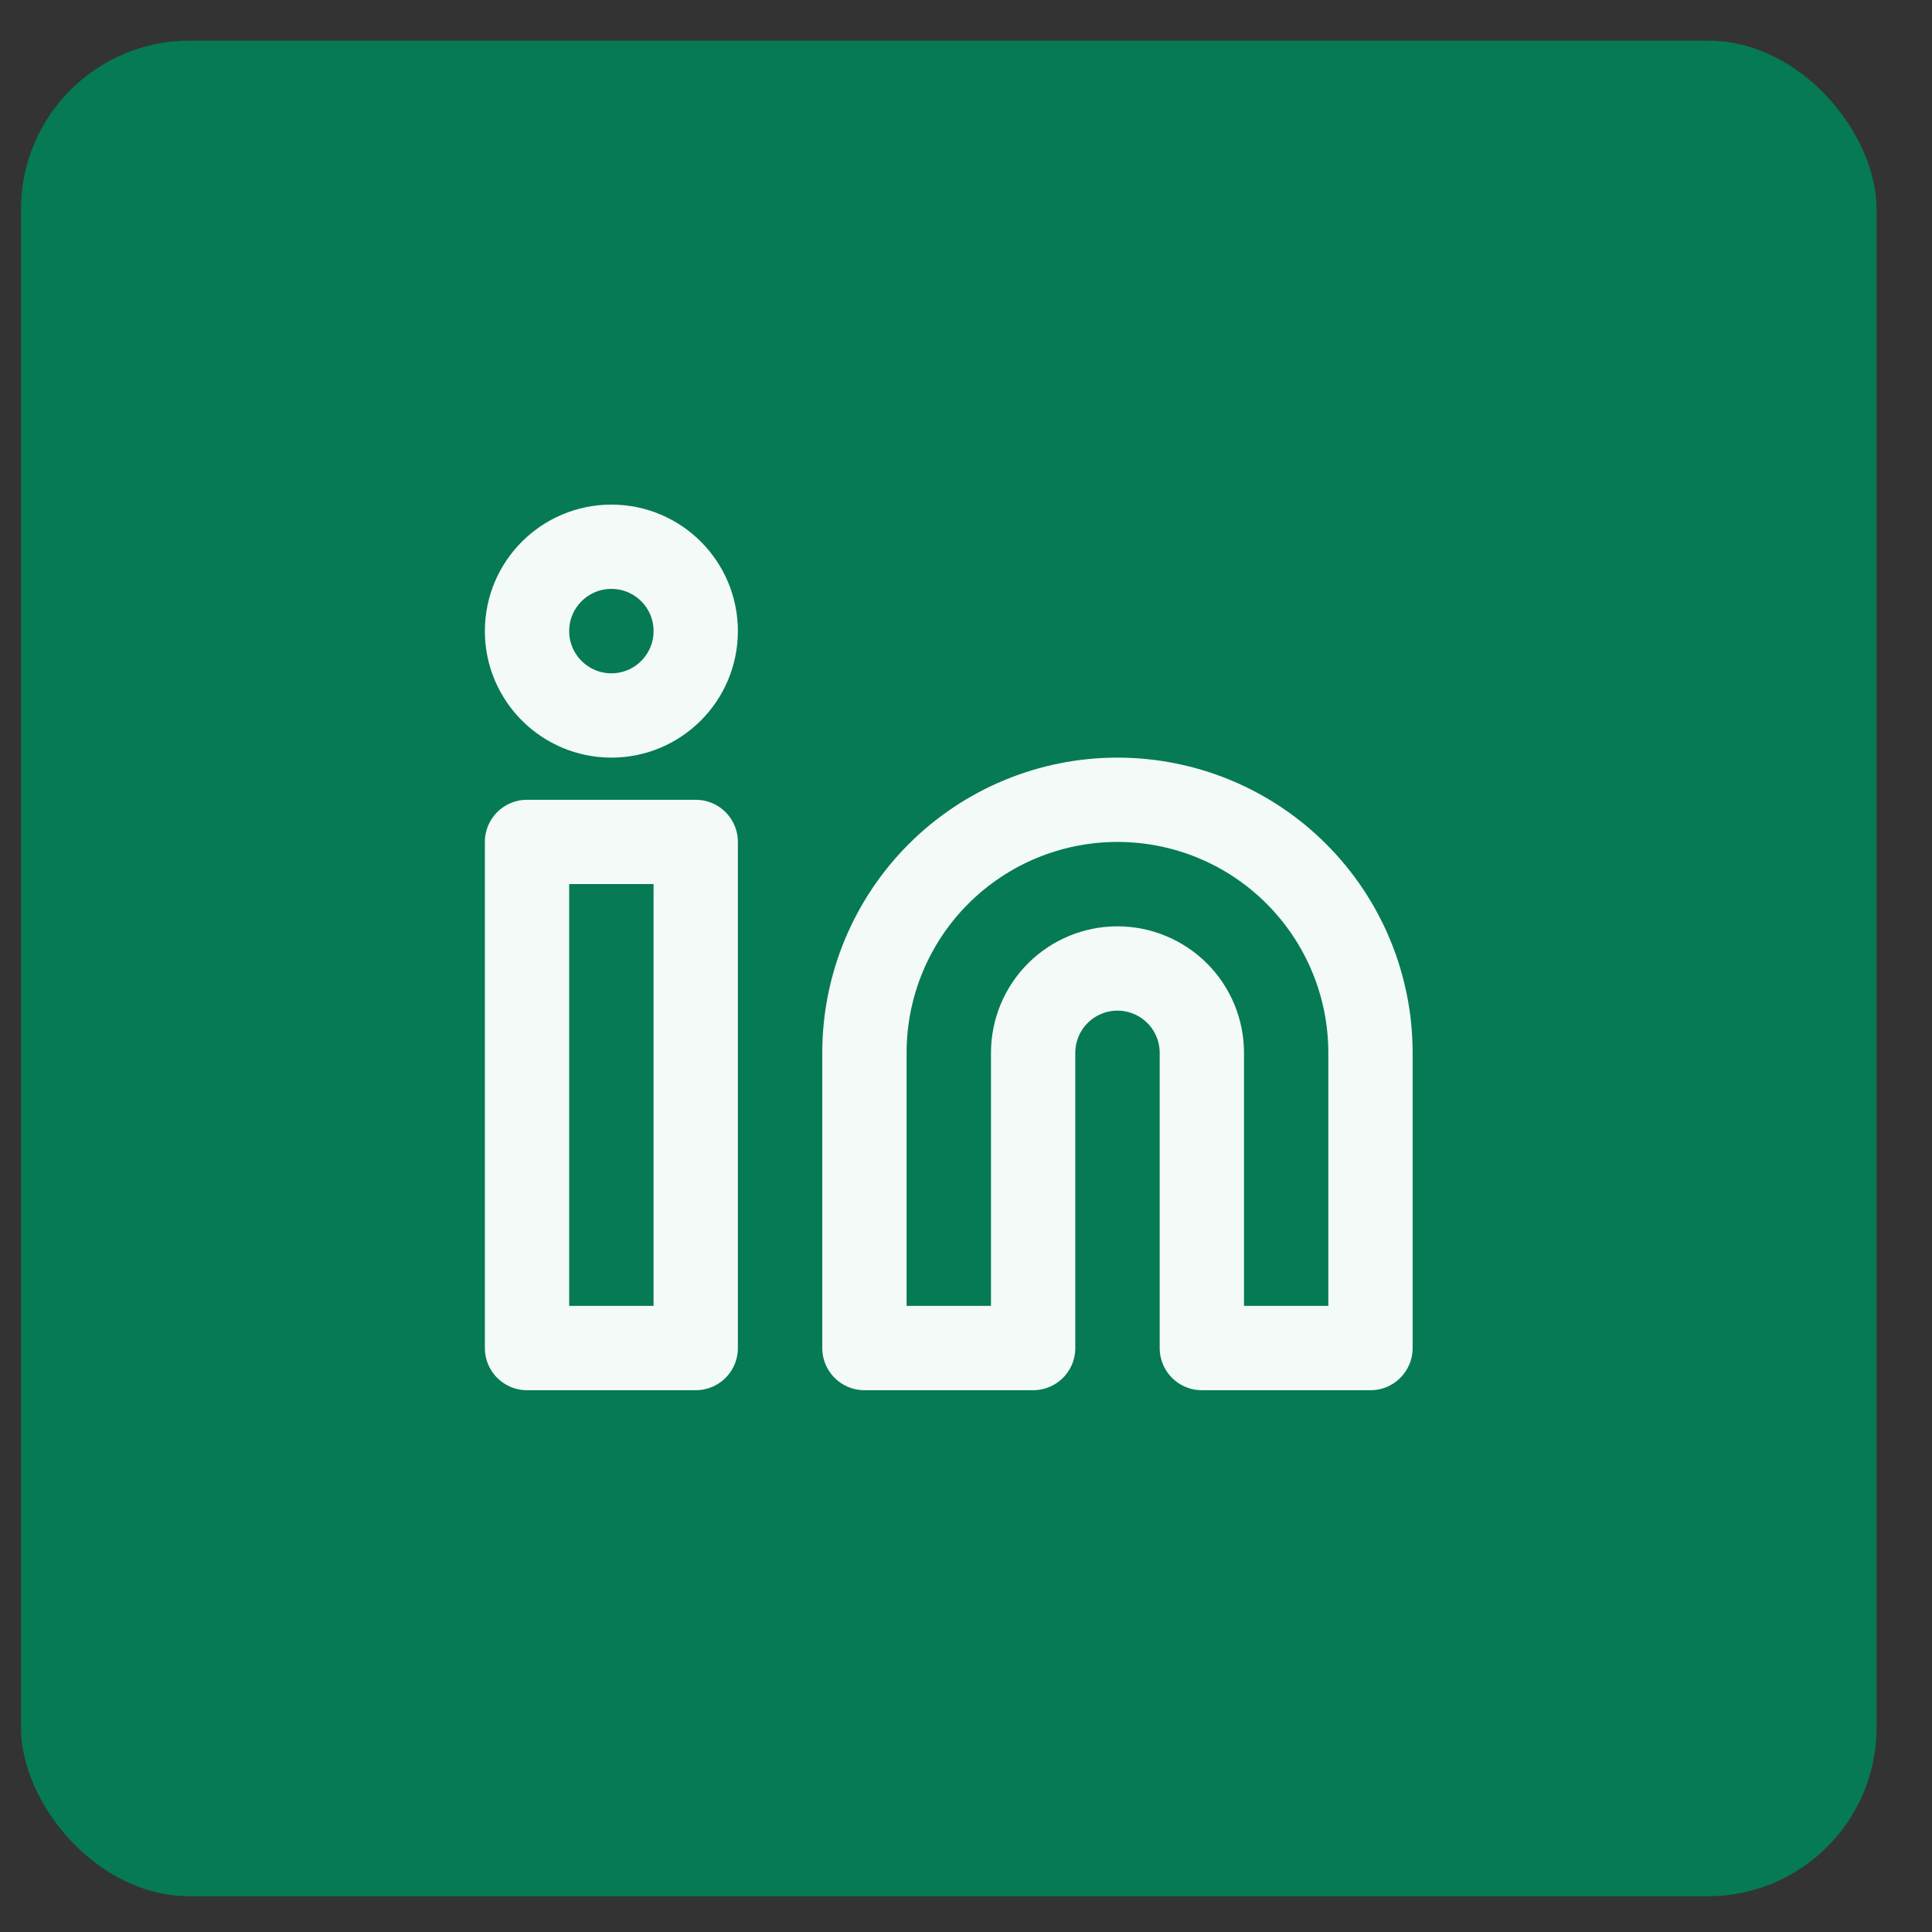 <svg width="28" height="28" viewBox="0 0 28 28" fill="none" xmlns="http://www.w3.org/2000/svg">
<rect x="0" y="0" width="28" height="28" fill="#333333" stroke="none"/>
<rect x="0.304" y="0.589" width="26.893" height="26.893" rx="2.445" fill="#057A55"/>
<path d="M16.195 11.591C17.168 11.591 18.101 11.977 18.788 12.665C19.476 13.353 19.862 14.286 19.862 15.258V19.537H17.418V15.258C17.418 14.934 17.289 14.623 17.06 14.394C16.83 14.165 16.519 14.036 16.195 14.036C15.871 14.036 15.56 14.165 15.331 14.394C15.102 14.623 14.973 14.934 14.973 15.258V19.537H12.528V15.258C12.528 14.286 12.914 13.353 13.602 12.665C14.29 11.977 15.223 11.591 16.195 11.591Z" stroke="#F3FAF7" stroke-width="1.222" stroke-linecap="round" stroke-linejoin="round"/>
<path d="M10.083 12.202H7.638V19.537H10.083V12.202Z" stroke="#F3FAF7" stroke-width="1.222" stroke-linecap="round" stroke-linejoin="round"/>
<path d="M8.861 10.369C9.536 10.369 10.083 9.821 10.083 9.146C10.083 8.471 9.536 7.924 8.861 7.924C8.186 7.924 7.638 8.471 7.638 9.146C7.638 9.821 8.186 10.369 8.861 10.369Z" stroke="#F3FAF7" stroke-width="1.222" stroke-linecap="round" stroke-linejoin="round"/>
</svg>
